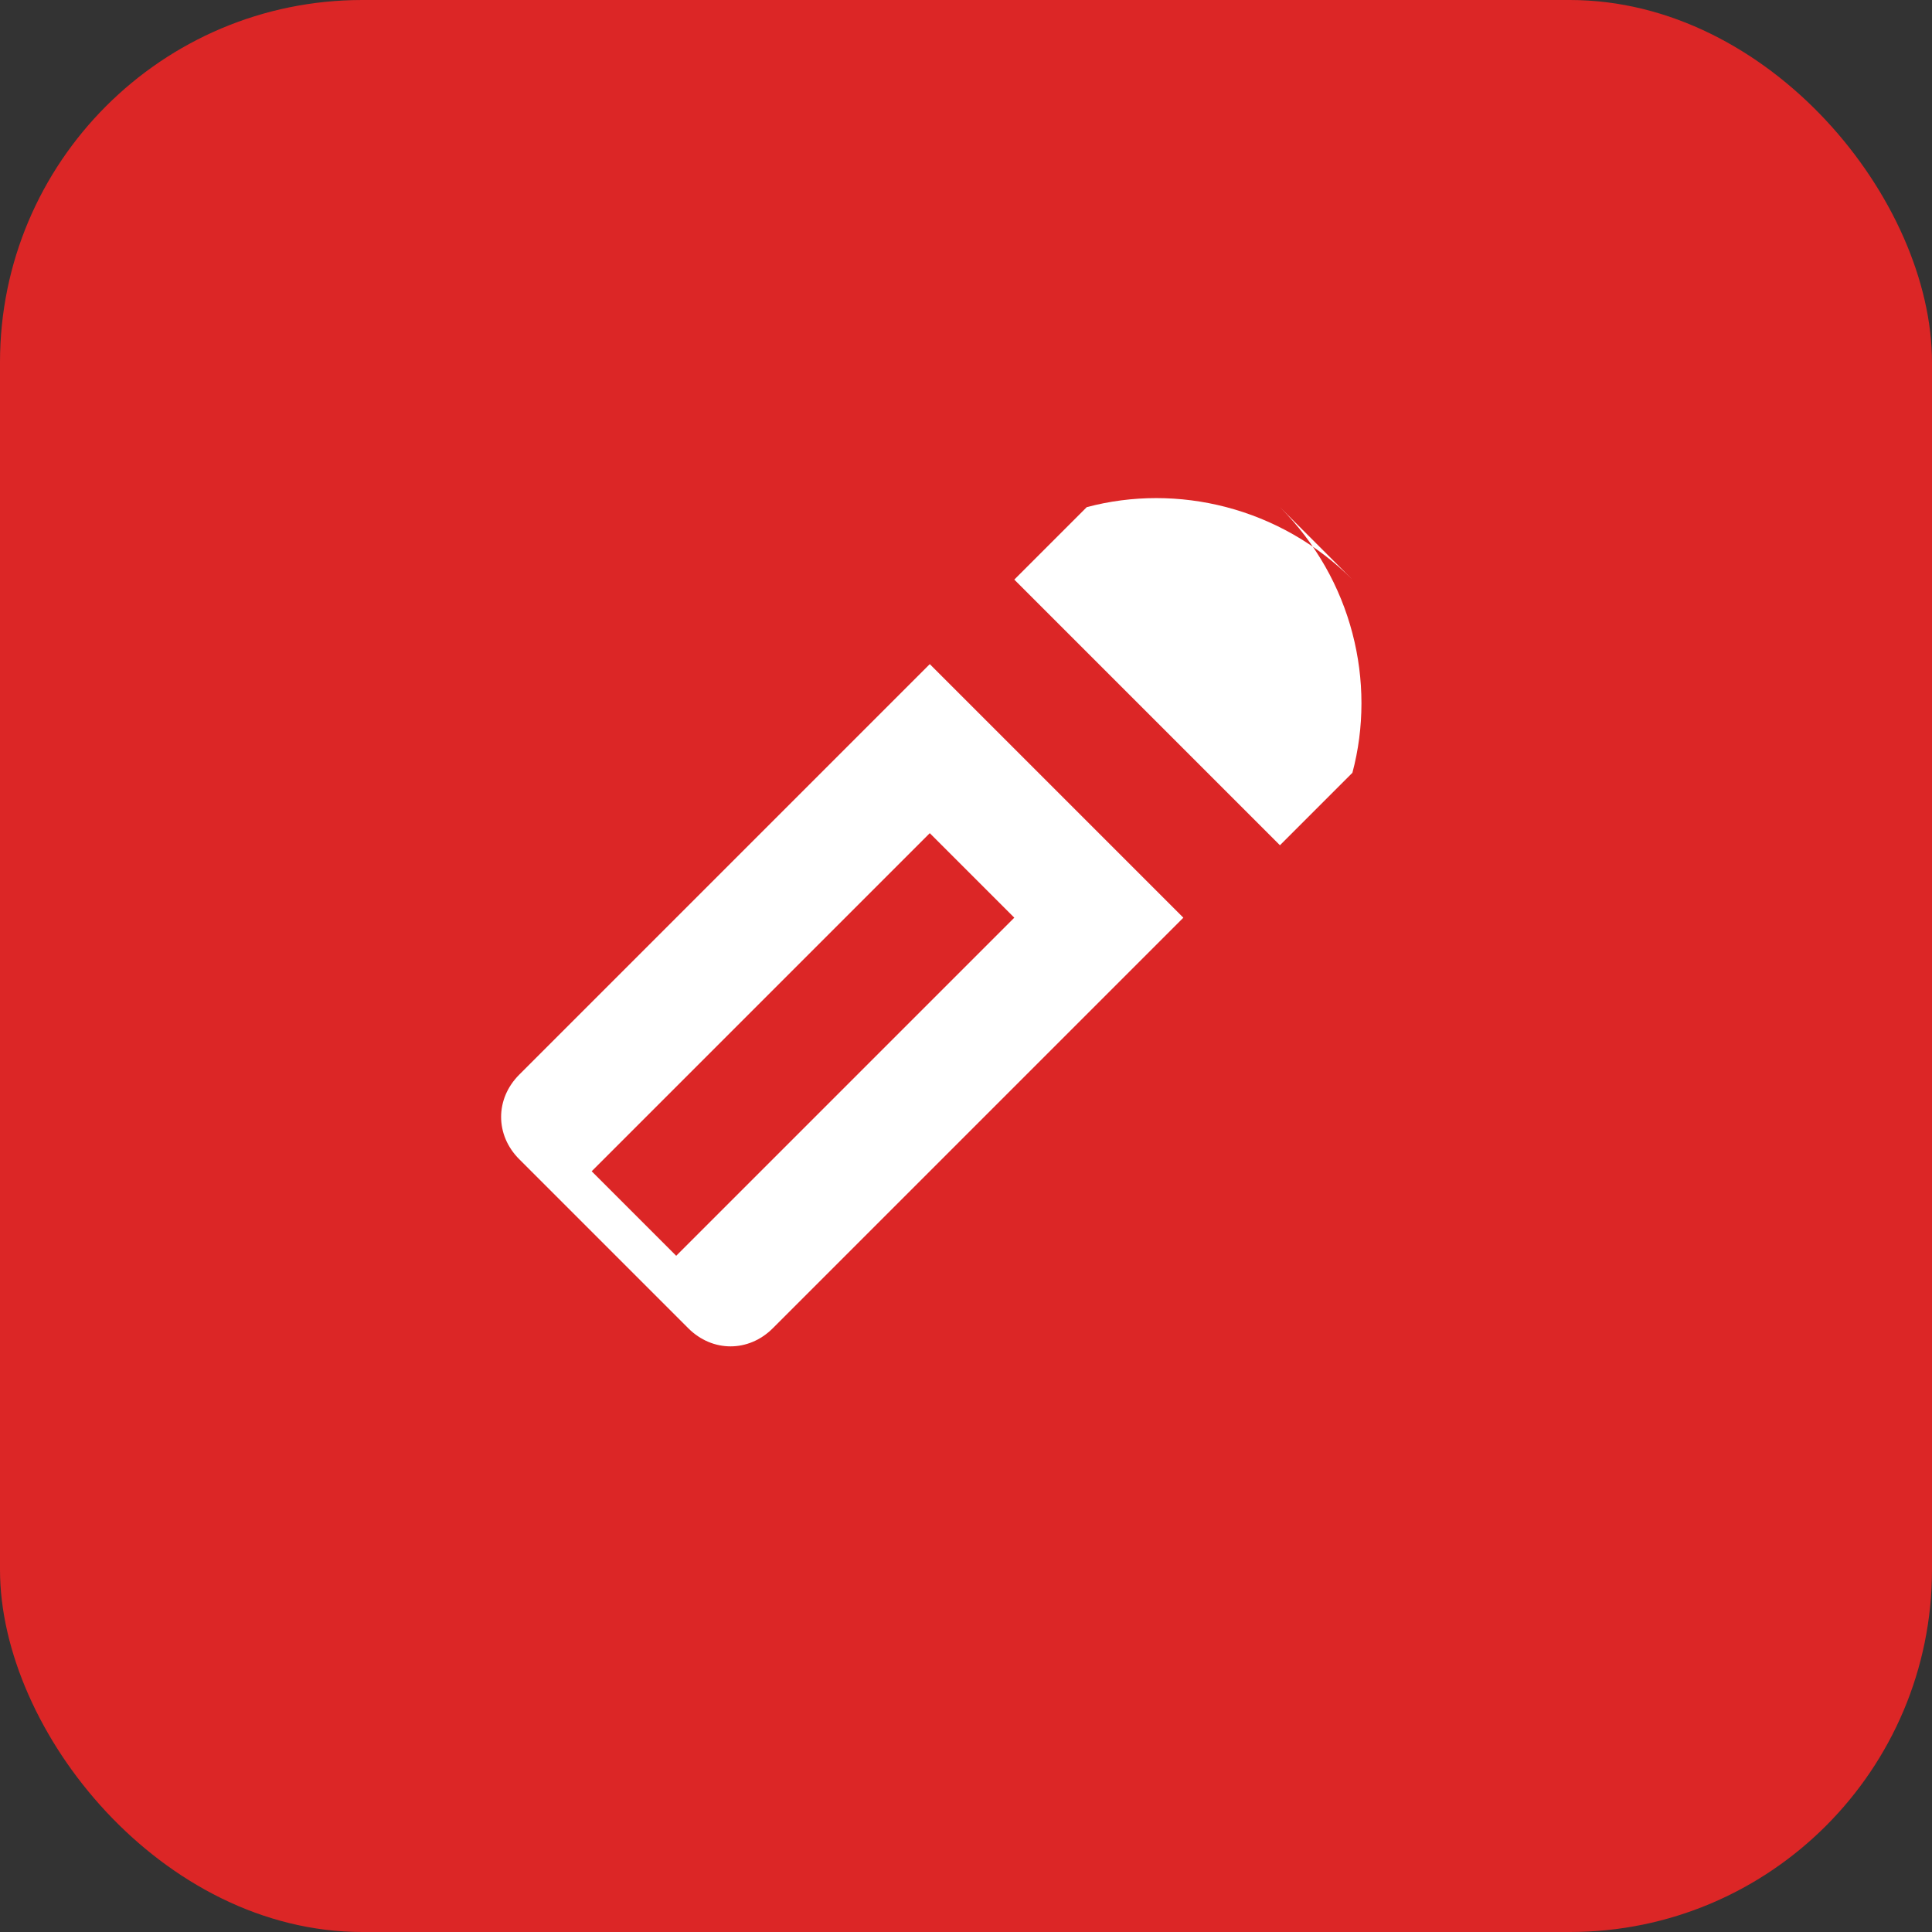 <svg xmlns="http://www.w3.org/2000/svg" viewBox="0 0 32 32">
  <rect x="0" y="0" width="32" height="32" fill="#333333" stroke="none"/>
  <!-- Background rounded square - matches primary red -->
  <rect width="32" height="32" rx="6" fill="#dc2626"/>
  
  <!-- Stylized wrench icon -->
  <path 
    fill="white" 
    d="M22.4 9.6c-1.2-1.2-2.9-1.6-4.4-1.2l-1.2 1.2 4.4 4.4 1.2-1.2c.4-1.5 0-3.2-1.2-4.4l.6.6-.6-.6zM15.4 11l-6.8 6.8c-.4.4-.4 1 0 1.4l2.8 2.8c.4.4 1 .4 1.4 0l6.8-6.8-4.2-4.2zm-4.2 9.8l-1.4-1.4 5.6-5.6 1.4 1.4-5.6 5.6z"
  />
</svg>
